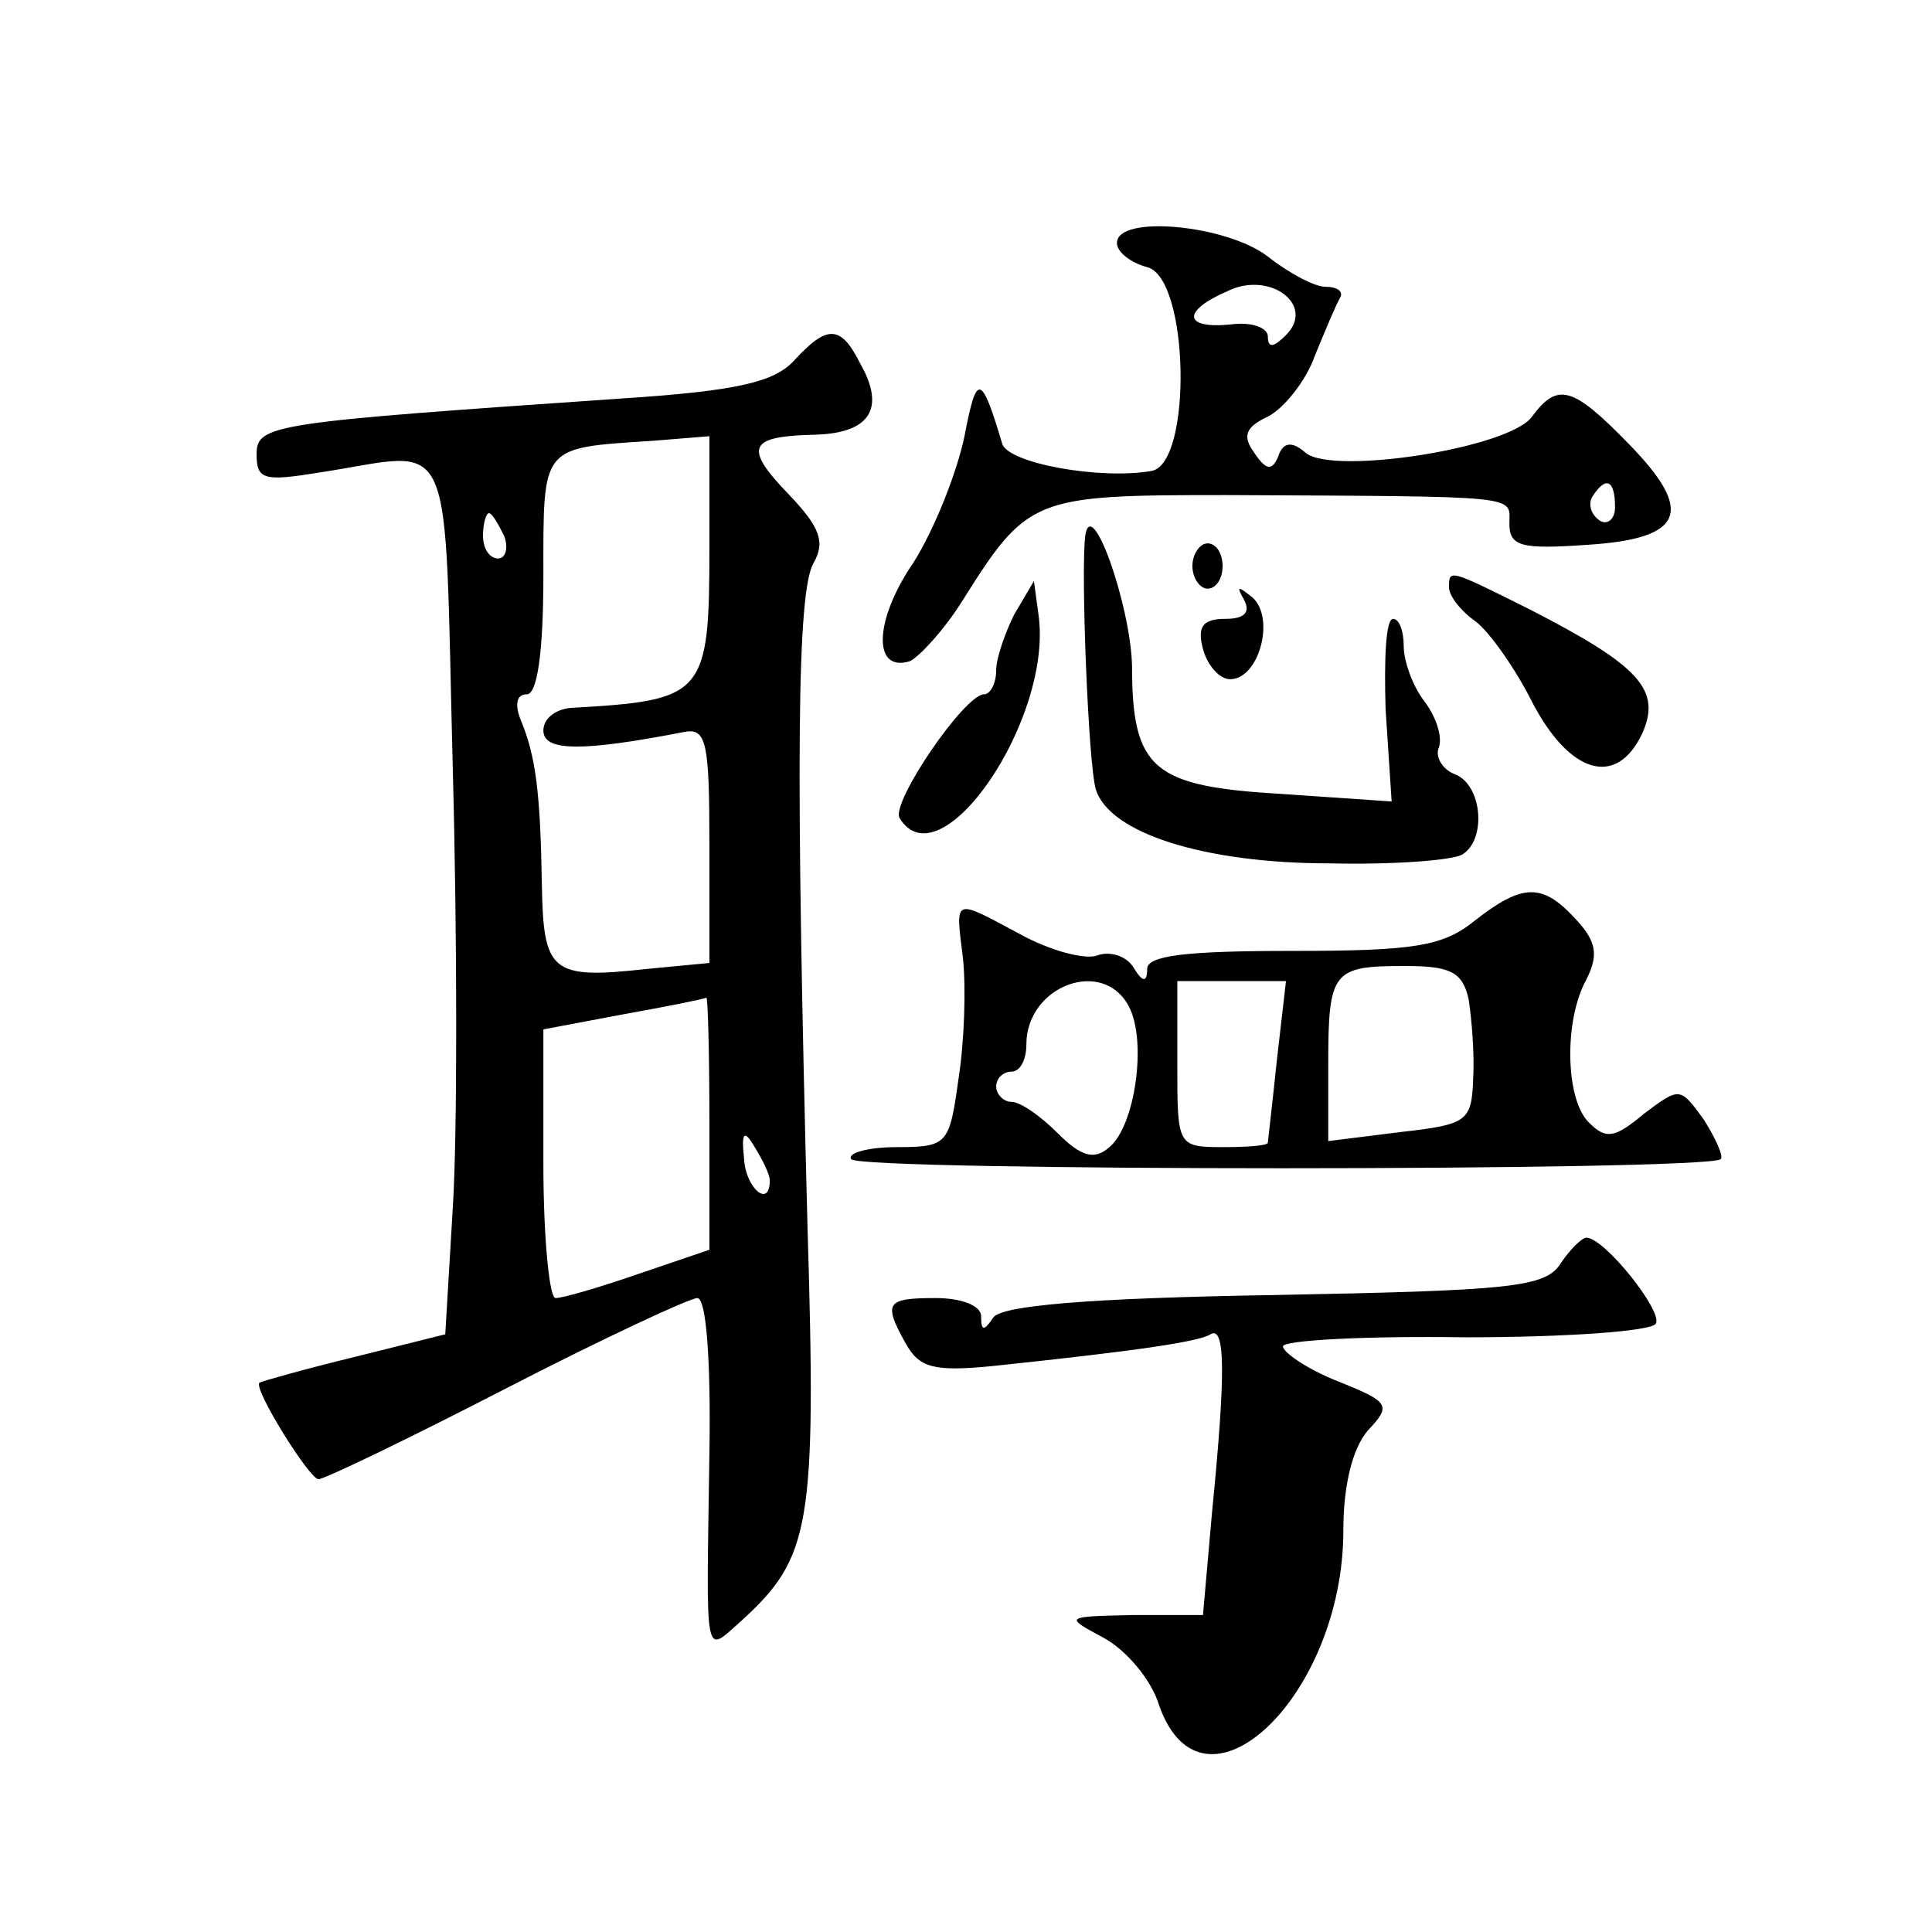 <?xml version="1.0" standalone="no"?>
<!DOCTYPE svg PUBLIC "-//W3C//DTD SVG 20010904//EN"
 "http://www.w3.org/TR/2001/REC-SVG-20010904/DTD/svg10.dtd">
<svg version="1.0" xmlns="http://www.w3.org/2000/svg"
 width="128pt" height="128pt" viewBox="0 0 128 128"
 preserveAspectRatio="xMidYMid meet">
<g transform="translate(0,128) scale(0.1,-0.1)"
fill="#0" stroke="none">
<path d="M740 1119 c0 -6 9 -13 20 -16 28 -7 30 -130 3 -135 -34 -6 -95 5 -99 18
-14 47 -17 47 -25 5 -5 -24 -20 -62 -34 -84 -26 -38 -27 -73 -2 -65 6 3 22 20 34
39 44 70 47 71 176 71 198 -1 187 0 187 -19 0 -15 8 -17 51 -14 65 4 72 22 28 67
-37 38 -47 41 -64 18 -15 -21 -132 -39 -150 -24 -9 8 -15 7 -18 -2 -4 -10 -8 -10
-16 2 -8 11 -6 17 9 24 10 5 25 23 31 40 7 17 14 34 17 39 2 4 -2 7 -10 7 -7 0
-24 9 -38 20 -27 21 -100 28 -100 9z m112 -61 c-8 -8 -12 -9 -12 -1 0 6 -11 10
-25 8 -31 -3 -32 9 -2 22 28 14 59 -9 39 -29z m218 -114 c0 -8 -5 -12 -10 -9 -6
4 -8 11 -5 16 9 14 15 11 15 -7z M526 1041 c-13 -14 -37 -20 -114 -25 -232 -16
-242 -17 -242 -37 0 -17 5 -18 42 -12 91 14 82 34 88 -197 3 -113 3 -243 0 -290
l-5 -84 -60 -15 c-33 -8 -61 -16 -63 -17 -5 -3 33 -64 39 -64 4 0 60 27 124 60
64 33 122 60 127 60 6 0 9 -42 8 -103 -2 -140 -4 -133 21 -111 46 42 50 62 44 261
-8 308 -7 421 4 440 8 14 4 24 -16 45 -31 32 -27 39 17 40 36 1 47 17 30 47 -13
26 -22 26 -44 2z m-56 -123 c0 -99 -3 -102 -92 -107 -10 -1 -18 -7 -18 -15 0 -14
26 -14 93 -1 15 3 17 -6 17 -75 l0 -78 -42 -4 c-63 -7 -68 -2 -69 56 -1 61 -4 85
-14 109 -4 10 -3 17 4 17 7 0 11 28 11 79 0 87 -2 84 73 89 l37 3 0 -73z m-136
7 c3 -8 1 -15 -4 -15 -6 0 -10 7 -10 15 0 8 2 15 4 15 2 0 6 -7 10 -15z m136 -389
l0 -84 -47 -16 c-26 -9 -50 -16 -55 -16 -4 0 -8 40 -8 89 l0 89 53 10 c28 5 53
10 55 11 1 0 2 -37 2 -83z m40 -38 c0 -19 -16 -5 -17 14 -2 18 0 20 7 8 5 -8 10
-18 10 -22z M719 925 c-3 -23 2 -151 7 -168 9 -29 72 -49 155 -49 42 -1 82 2 88
6 16 10 13 46 -5 53 -8 3 -13 11 -11 17 3 7 -1 20 -9 31 -8 10 -14 27 -14 37 0
10 -3 18 -7 18 -5 0 -6 -27 -5 -60 l4 -61 -73 5 c-85 5 -99 16 -99 85 -1 40 -27
114 -31 86z M790 905 c0 -8 5 -15 10 -15 6 0 10 7 10 15 0 8 -4 15 -10 15 -5 0
-10 -7 -10 -15z M960 891 c0 -6 8 -16 18 -23 9 -7 26 -31 37 -53 25 -48 56 -57
73 -21 13 29 -2 45 -74 82 -54 27 -54 27 -54 15z M672 873 c-6 -12 -12 -29 -12
-37 0 -9 -4 -16 -8 -16 -13 0 -62 -72 -56 -82 27 -44 102 66 92 135 l-3 22 -13
-22z M824 883 c5 -9 0 -13 -12 -13 -15 0 -19 -5 -15 -20 3 -11 11 -20 18 -20 19
0 30 40 15 54 -10 8 -11 8 -6 -1z M977 670 c-21 -17 -40 -20 -121 -20 -70 0 -96
-3 -96 -12 0 -9 -3 -9 -9 1 -5 8 -16 11 -24 8 -8 -3 -31 3 -51 14 -45 24 -43 25
-38 -16 2 -19 1 -55 -3 -80 -6 -43 -7 -45 -41 -45 -19 0 -33 -4 -30 -8 5 -8 565
-8 576 0 2 2 -3 13 -11 26 -16 22 -16 22 -40 4 -19 -16 -25 -17 -36 -6 -16 15 -17
68 -2 95 8 16 7 25 -7 40 -22 24 -35 24 -67 -1z m-4 -52 c2 -13 4 -36 3 -53 -1
-28 -4 -30 -48 -35 l-48 -6 0 51 c0 62 3 65 51 65 30 0 38 -4 42 -22z m-225 -5
c12 -23 4 -79 -13 -93 -10 -9 -19 -6 -34 9 -12 12 -25 21 -31 21 -5 0 -10 5 -10
10 0 6 5 10 10 10 6 0 10 8 10 18 0 39 51 58 68 25z m98 -35 c-3 -29 -6 -54 -6
-55 0 -2 -13 -3 -30 -3 -30 0 -30 1 -30 55 l0 55 36 0 36 0 -6 -52z M1034 443 c-10
-16 -33 -18 -190 -21 -123 -2 -181 -7 -186 -15 -6 -9 -8 -9 -8 1 0 7 -13 12 -30
12 -33 0 -35 -3 -20 -30 9 -16 18 -19 58 -15 95 10 136 16 144 21 10 6 10 -27 1
-118 l-6 -68 -46 0 c-46 -1 -46 -1 -20 -15 15 -8 32 -28 37 -45 29 -82 122 6 122
116 0 30 6 54 16 66 16 17 15 19 -20 33 -20 8 -36 19 -36 23 0 4 54 7 121 6 66
0 123 4 126 9 5 8 -34 57 -46 57 -3 0 -11 -8 -17 -17z"/>
</g>
</svg>
